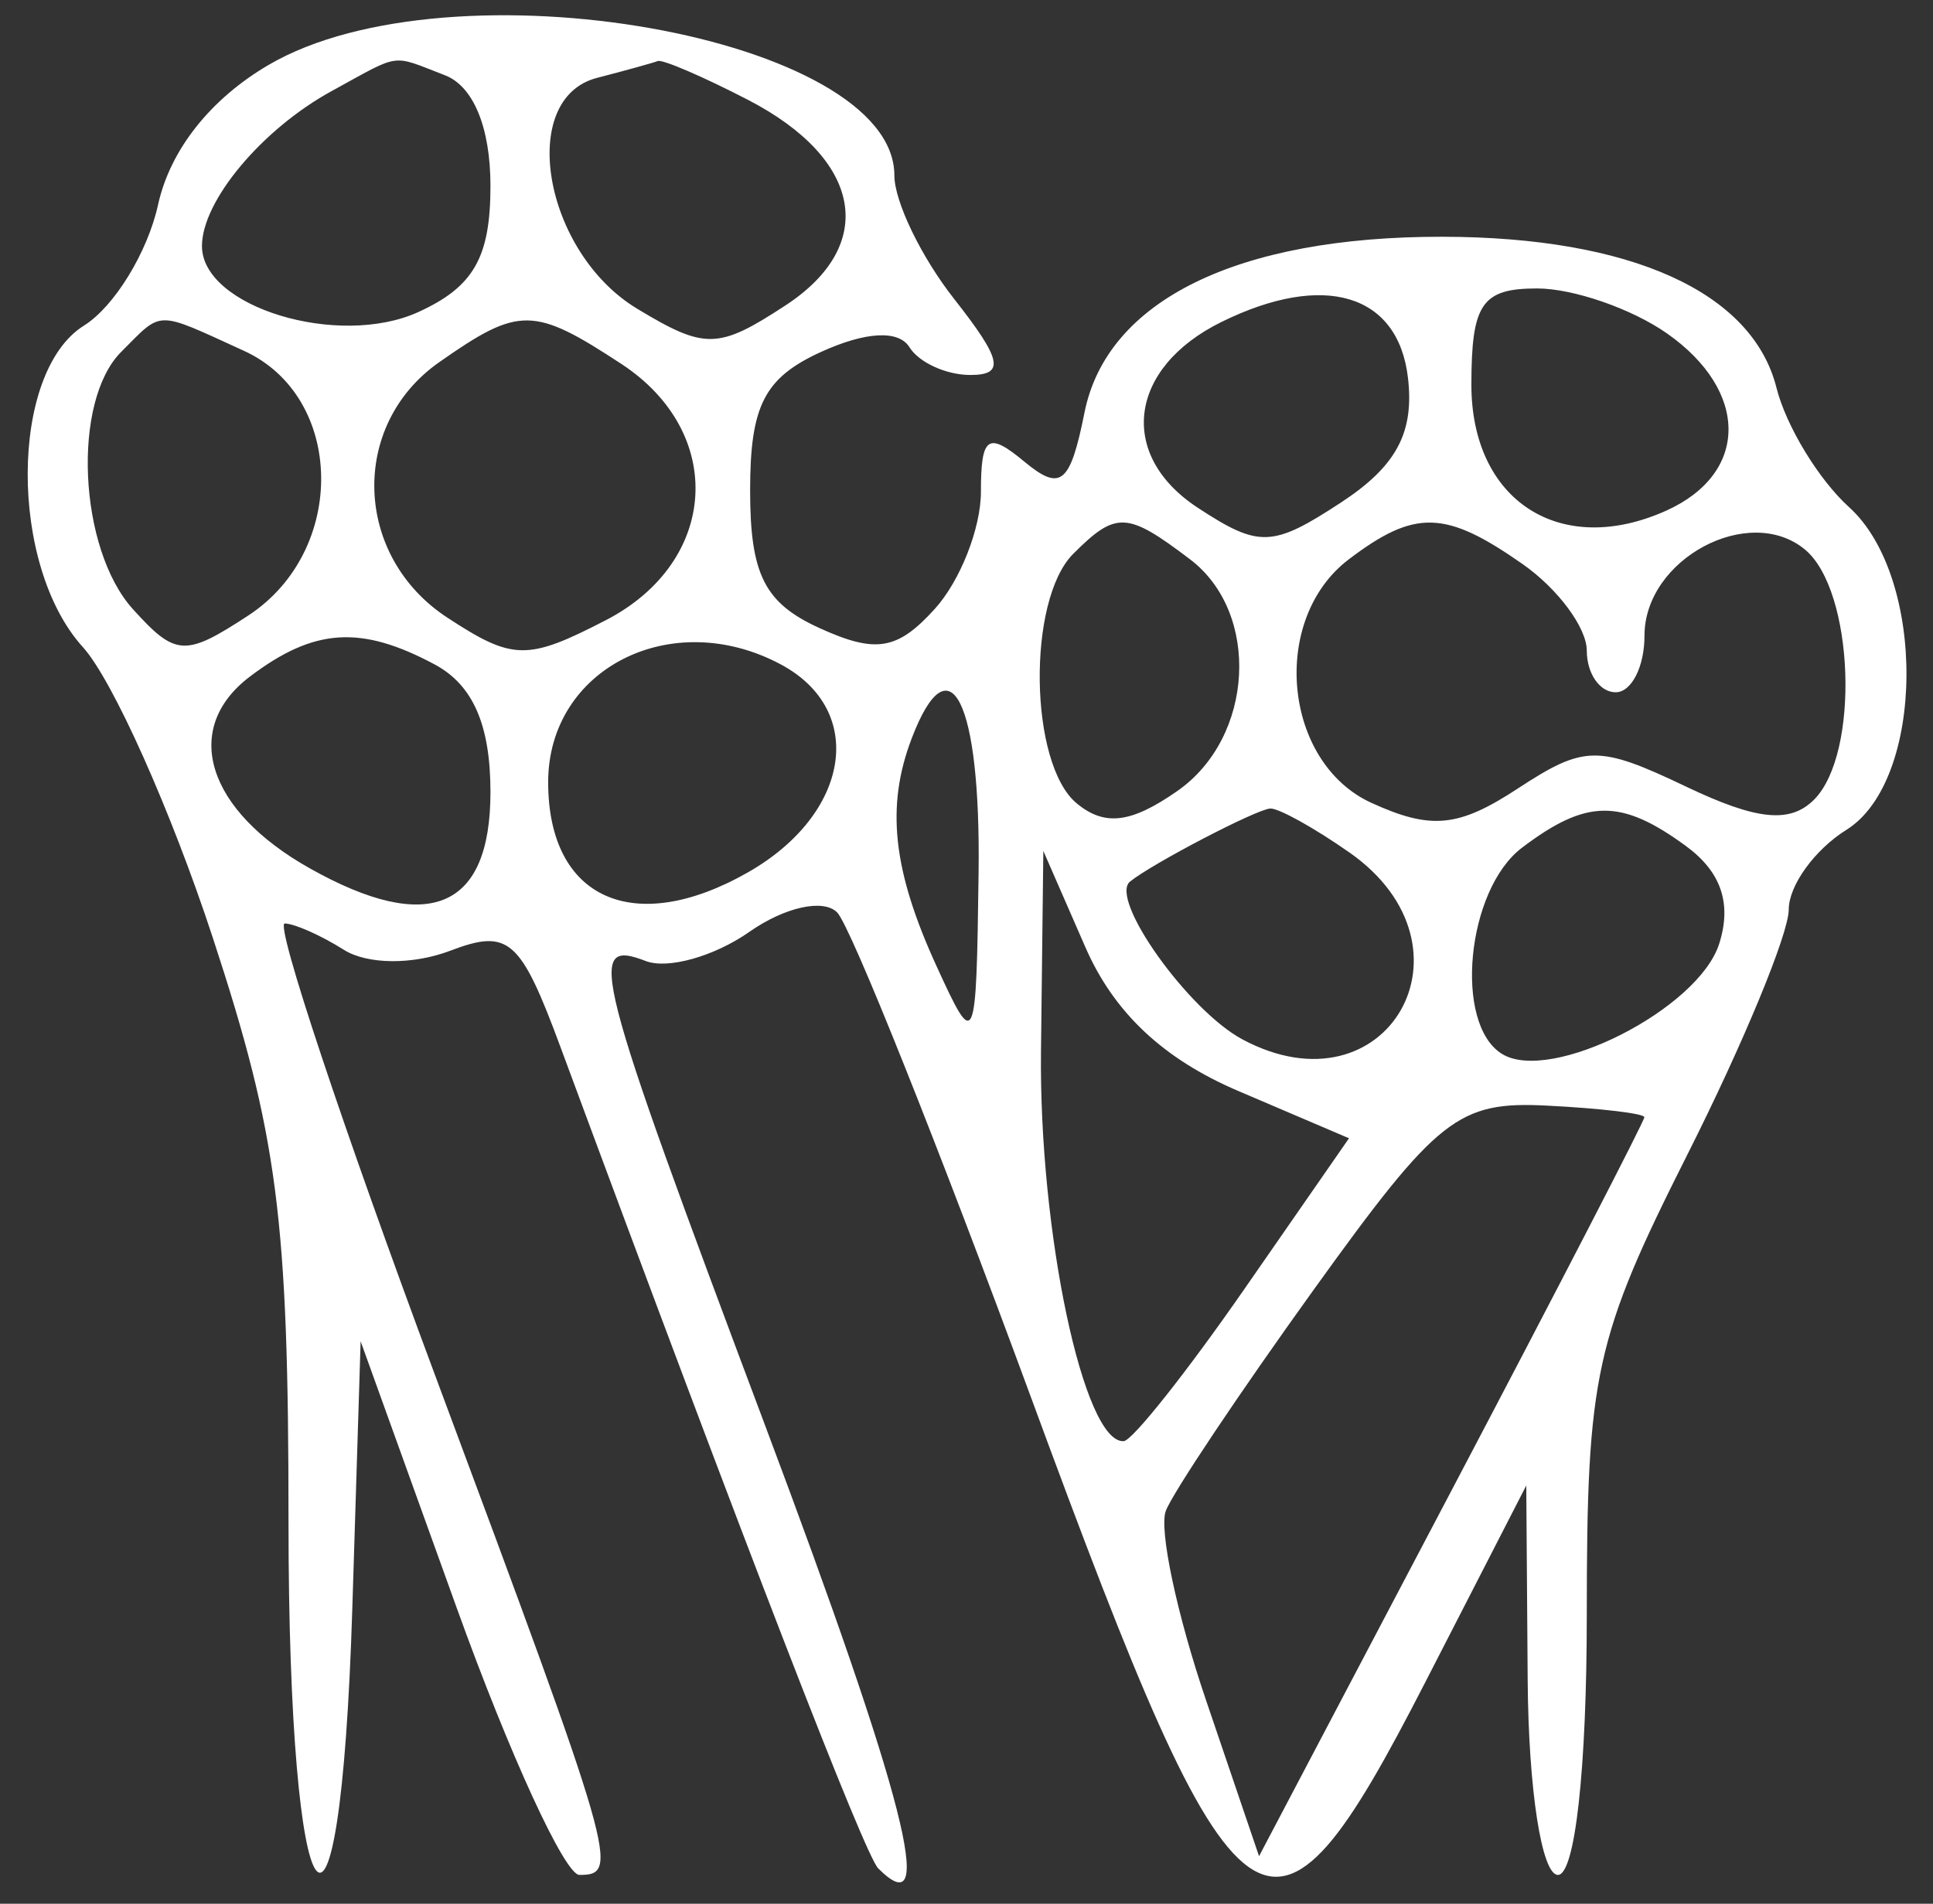 <?xml version="1.0" encoding="UTF-8"?> <svg xmlns="http://www.w3.org/2000/svg" width="67" height="66" viewBox="0 0 67 66" fill="none"><rect x="0" y="0" width="67" height="66" fill="#333333" stroke="none"/> <path fill-rule="evenodd" clip-rule="evenodd" d="M9.318 2.246C7.295 3.428 5.896 5.196 5.478 7.1C5.116 8.747 3.961 10.632 2.91 11.288C0.327 12.901 0.305 19.605 2.874 22.436C3.904 23.571 5.929 28.102 7.374 32.503C9.63 39.38 10 42.231 10 52.753C10 67.145 11.783 69.56 12.212 55.75L12.5 46.5L15.833 55.75C17.665 60.837 19.578 65 20.083 65C21.495 65 21.363 64.543 15.107 47.75C11.88 39.087 9.524 32.007 9.87 32.015C10.217 32.024 11.137 32.434 11.917 32.927C12.727 33.44 14.304 33.455 15.603 32.961C17.632 32.189 18.036 32.542 19.427 36.299C25.919 53.835 29.967 64.3 30.441 64.775C32.519 66.852 31.367 62.332 26.543 49.48C20.554 33.524 20.294 32.515 22.385 33.318C23.147 33.61 24.76 33.156 25.969 32.309C27.202 31.445 28.542 31.149 29.018 31.634C29.485 32.11 32.517 39.7 35.756 48.5C42.974 68.113 43.998 68.849 49.405 58.314L52.902 51.5L52.951 58.25C52.979 62.051 53.437 65 54 65C54.593 65 55 61.325 55 55.975C55 47.651 55.272 46.41 58.5 40C60.425 36.177 62 32.368 62 31.533C62 30.699 62.9 29.455 64 28.768C66.73 27.063 66.787 20.022 64.09 17.581C63.039 16.631 61.908 14.769 61.575 13.445C60.742 10.125 56.526 8.218 50 8.208C42.888 8.197 38.367 10.417 37.59 14.302C37.093 16.784 36.765 17.05 35.5 16C34.241 14.955 34 15.123 34 17.049C34 18.31 33.282 20.136 32.404 21.106C31.106 22.541 30.36 22.665 28.404 21.774C26.499 20.907 26 19.915 26 17C26 14.06 26.495 13.095 28.464 12.198C30.01 11.494 31.15 11.434 31.523 12.038C31.85 12.567 32.799 13 33.632 13C34.842 13 34.729 12.472 33.073 10.365C31.933 8.916 31 6.988 31 6.081C31 1.27 15.64 -1.446 9.318 2.246ZM15.418 2.607C16.409 2.987 17 4.421 17 6.446C17 8.924 16.416 9.945 14.5 10.818C11.727 12.081 7 10.64 7 8.531C7 6.965 9.082 4.477 11.5 3.155C13.934 1.823 13.525 1.881 15.418 2.607ZM25.923 3.46C29.887 5.51 30.433 8.486 27.229 10.586C24.894 12.115 24.442 12.126 22.085 10.703C18.843 8.747 17.916 3.42 20.693 2.7C21.687 2.443 22.635 2.18 22.8 2.116C22.964 2.052 24.37 2.657 25.923 3.46ZM48.802 13.101C49.023 15 48.397 16.165 46.482 17.42C44.103 18.979 43.642 18.996 41.515 17.602C38.725 15.773 39.11 12.752 42.337 11.162C45.892 9.411 48.463 10.182 48.802 13.101ZM57.777 11.557C60.634 13.558 60.622 16.415 57.75 17.705C54.081 19.353 51 17.361 51 13.339C51 10.531 51.362 10 53.277 10C54.53 10 56.555 10.701 57.777 11.557ZM8.453 12.161C11.952 13.755 12.044 19.086 8.61 21.336C6.415 22.774 6.09 22.757 4.61 21.122C2.719 19.032 2.484 13.916 4.2 12.2C5.655 10.745 5.353 10.748 8.453 12.161ZM21.535 12.615C25.178 15.002 24.909 19.479 21.002 21.499C18.275 22.909 17.778 22.901 15.502 21.41C12.252 19.28 12.109 14.738 15.223 12.557C17.995 10.615 18.489 10.619 21.535 12.615ZM41.25 19.392C43.699 21.251 43.467 25.56 40.818 27.415C39.209 28.542 38.29 28.656 37.318 27.849C35.671 26.482 35.593 20.807 37.2 19.2C38.686 17.714 39.063 17.732 41.25 19.392ZM52.777 19.557C54 20.413 55 21.763 55 22.557C55 23.351 55.45 24 56 24C56.55 24 57 23.116 57 22.035C57 19.382 60.622 17.441 62.564 19.053C64.27 20.469 64.473 26.127 62.876 27.724C62.043 28.557 60.891 28.439 58.438 27.269C55.399 25.82 54.915 25.826 52.602 27.341C50.552 28.684 49.604 28.777 47.54 27.836C44.472 26.439 44.008 21.474 46.75 19.392C49.043 17.652 50.099 17.68 52.777 19.557ZM15.066 23.035C16.394 23.746 17 25.132 17 27.462C17 31.514 14.864 32.419 10.749 30.11C7.163 28.1 6.274 25.266 8.659 23.458C10.885 21.772 12.505 21.665 15.066 23.035ZM27.066 23.035C30.044 24.629 29.472 28.224 25.92 30.246C21.963 32.498 19 31.159 19 27.118C19 23.177 23.281 21.01 27.066 23.035ZM33.919 30.25C33.839 36.363 33.807 36.434 32.464 33.5C30.938 30.168 30.698 27.95 31.607 25.582C32.925 22.148 33.996 24.311 33.919 30.25ZM46.777 29.557C51.448 32.828 48.07 38.714 43.061 36.032C41.181 35.026 38.429 31.158 39.169 30.562C39.952 29.931 43.546 28.058 44.027 28.03C44.318 28.014 45.555 28.701 46.777 29.557ZM58.431 29.326C59.658 30.223 60.033 31.321 59.589 32.719C58.87 34.984 53.749 37.581 52.06 36.537C50.38 35.499 50.828 30.851 52.75 29.392C54.986 27.695 56.182 27.681 58.431 29.326ZM42.919 37.822L46.758 39.462L43.129 44.693C41.133 47.57 39.253 49.941 38.951 49.962C37.566 50.058 36.008 42.709 36.082 36.429L36.163 29.5L37.622 32.841C38.609 35.103 40.321 36.713 42.919 37.822ZM56.996 38.731C56.998 38.858 53.994 44.674 50.32 51.656L43.64 64.351L41.802 58.943C40.791 55.969 40.164 53.015 40.409 52.378C40.653 51.741 42.967 48.281 45.551 44.689C49.833 38.736 50.546 38.174 53.62 38.33C55.474 38.423 56.993 38.604 56.996 38.731Z" fill="white"></path> </svg> 